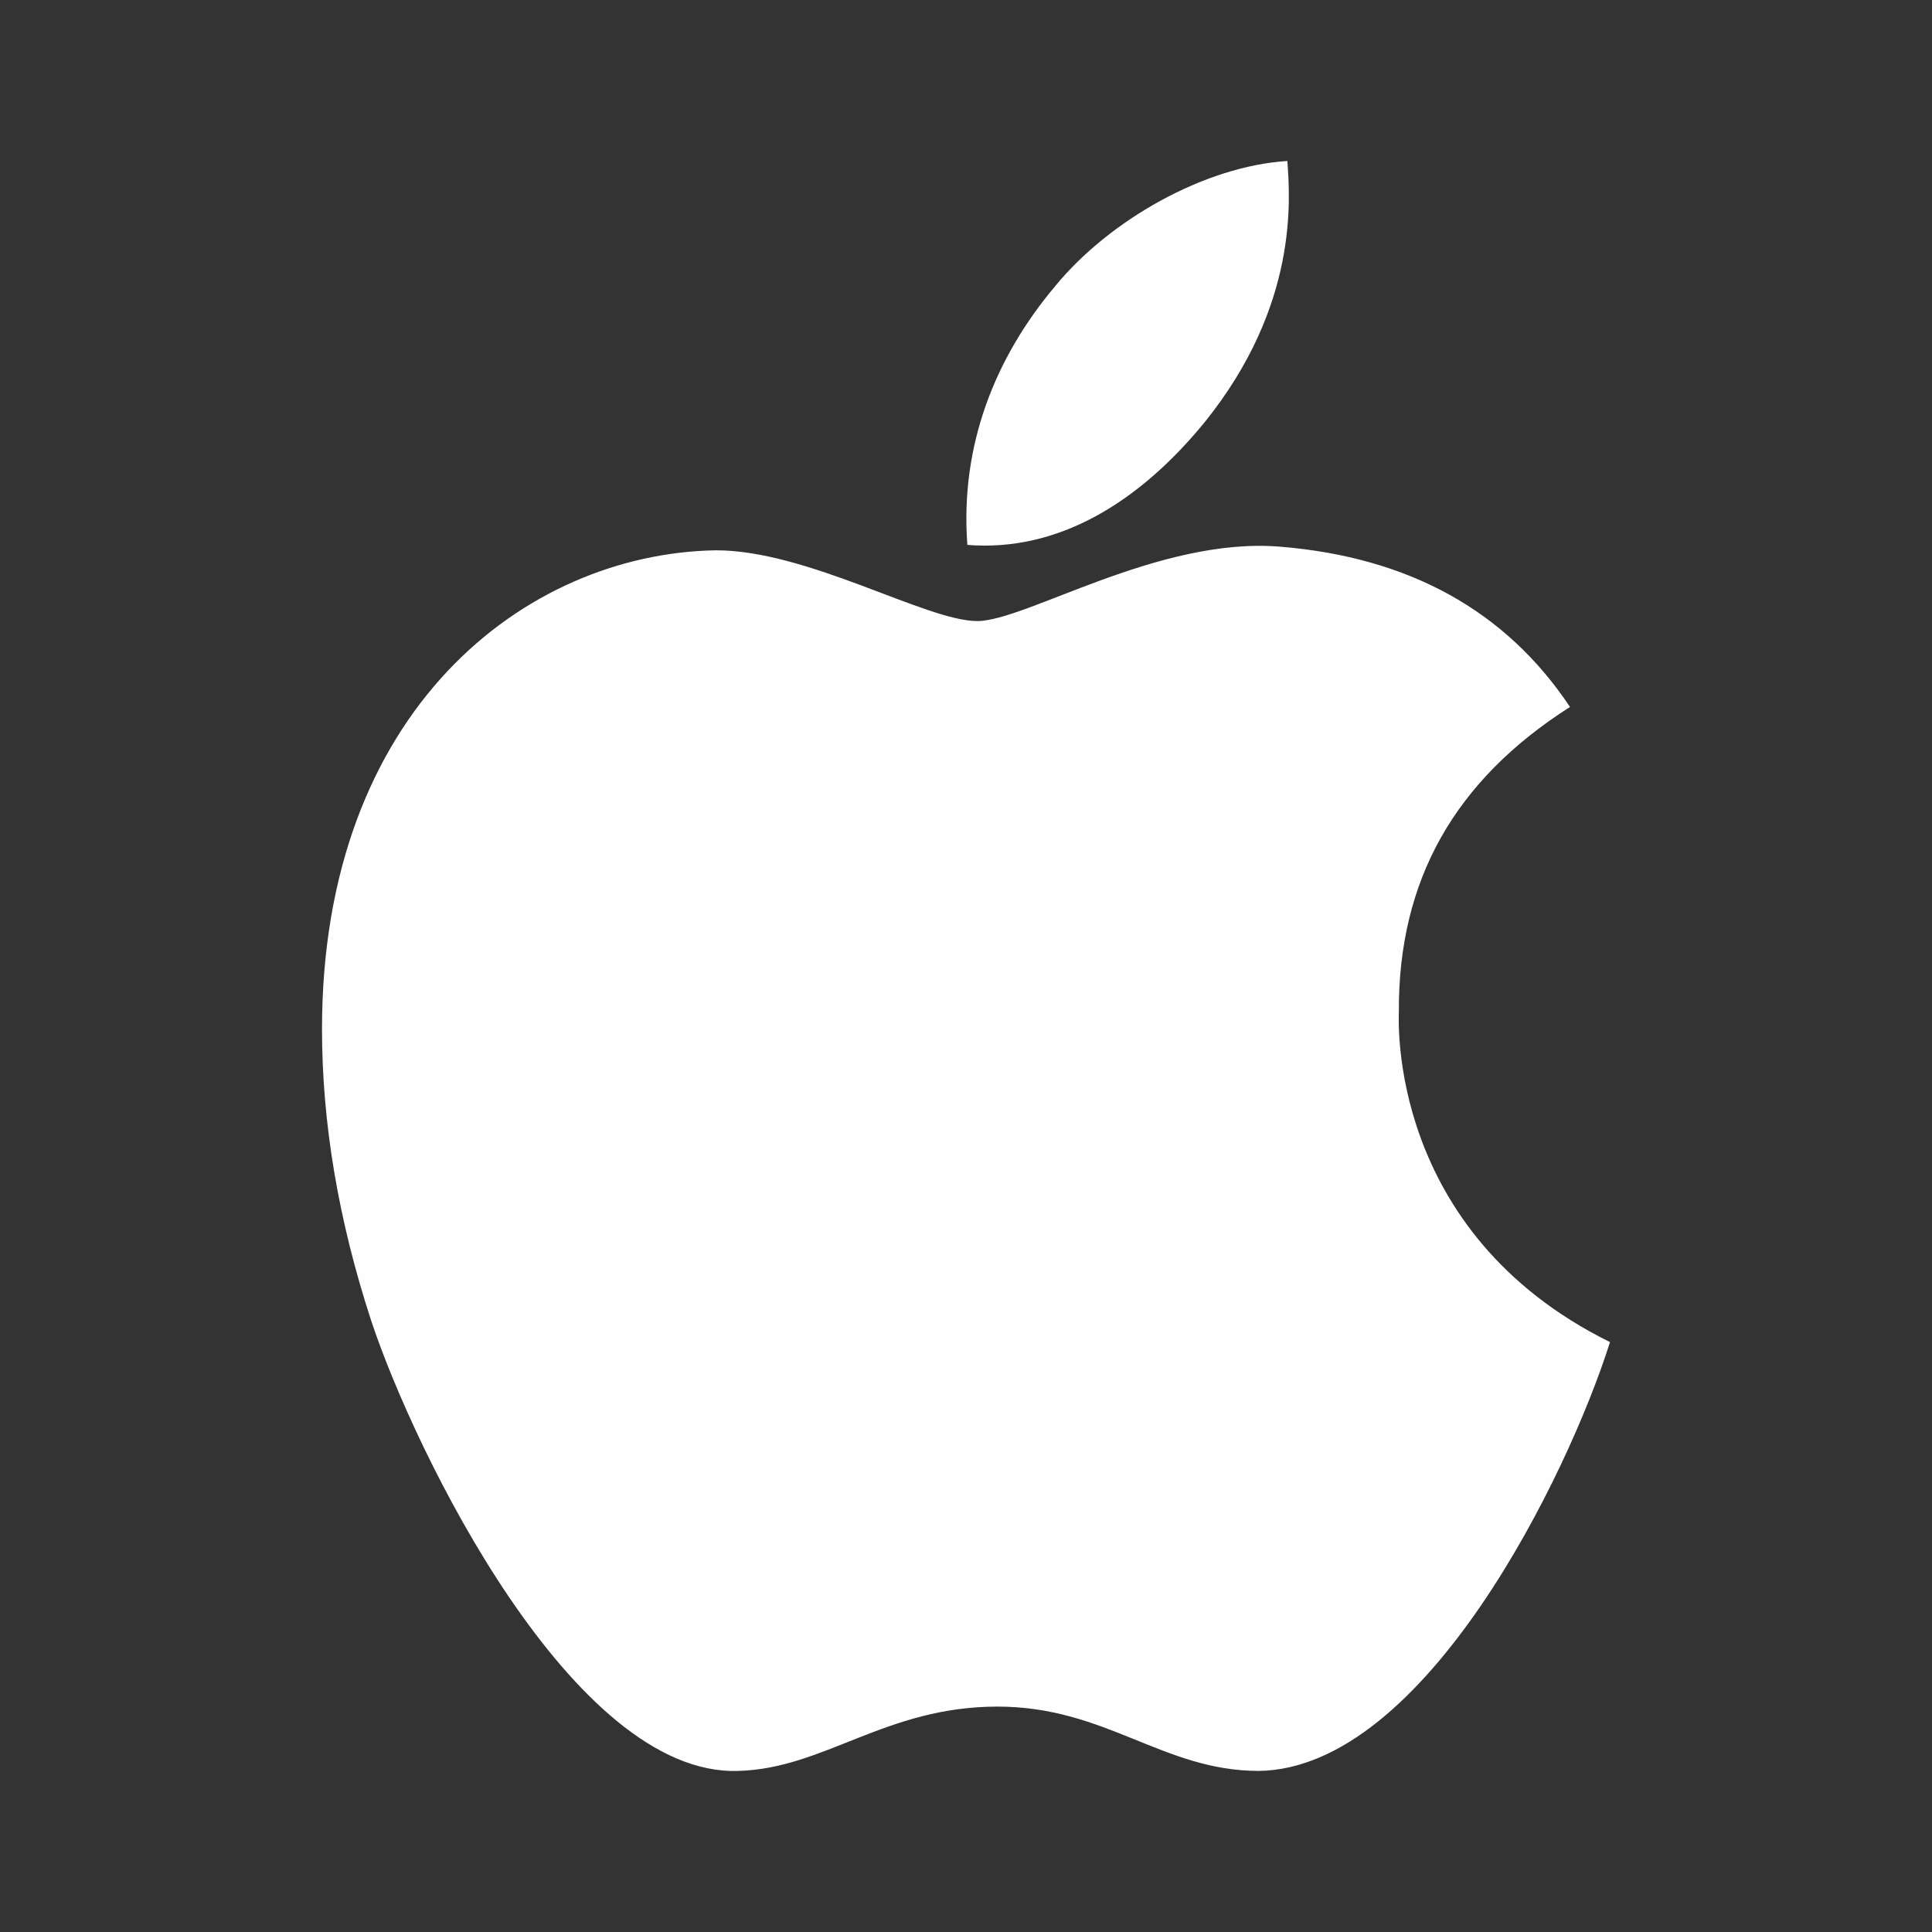 <svg width="24" height="24" viewBox="0 0 24 24" fill="none" xmlns="http://www.w3.org/2000/svg">
<rect x="0" y="0" width="24" height="24" fill="#333333" stroke="none"/>
<path d="M17.377 12.569C17.369 10.93 18.074 9.693 19.503 8.782C18.703 7.581 17.496 6.921 15.902 6.791C14.393 6.666 12.744 7.715 12.14 7.715C11.503 7.715 10.04 6.836 8.893 6.836C6.521 6.876 4 8.823 4 12.783C4 13.953 4.204 15.162 4.612 16.409C5.156 18.048 7.12 22.066 9.169 21.999C10.24 21.972 10.997 21.2 12.391 21.2C13.743 21.2 14.444 21.999 15.639 21.999C17.705 21.968 19.481 18.316 20 16.672C17.229 15.302 17.377 12.654 17.377 12.569ZM14.971 5.237C16.132 3.791 16.026 2.473 15.992 2C14.967 2.063 13.781 2.732 13.105 3.558C12.361 4.442 11.924 5.536 12.017 6.769C13.127 6.858 14.138 6.26 14.971 5.237Z" fill="#FFFEFE"/>
</svg>
